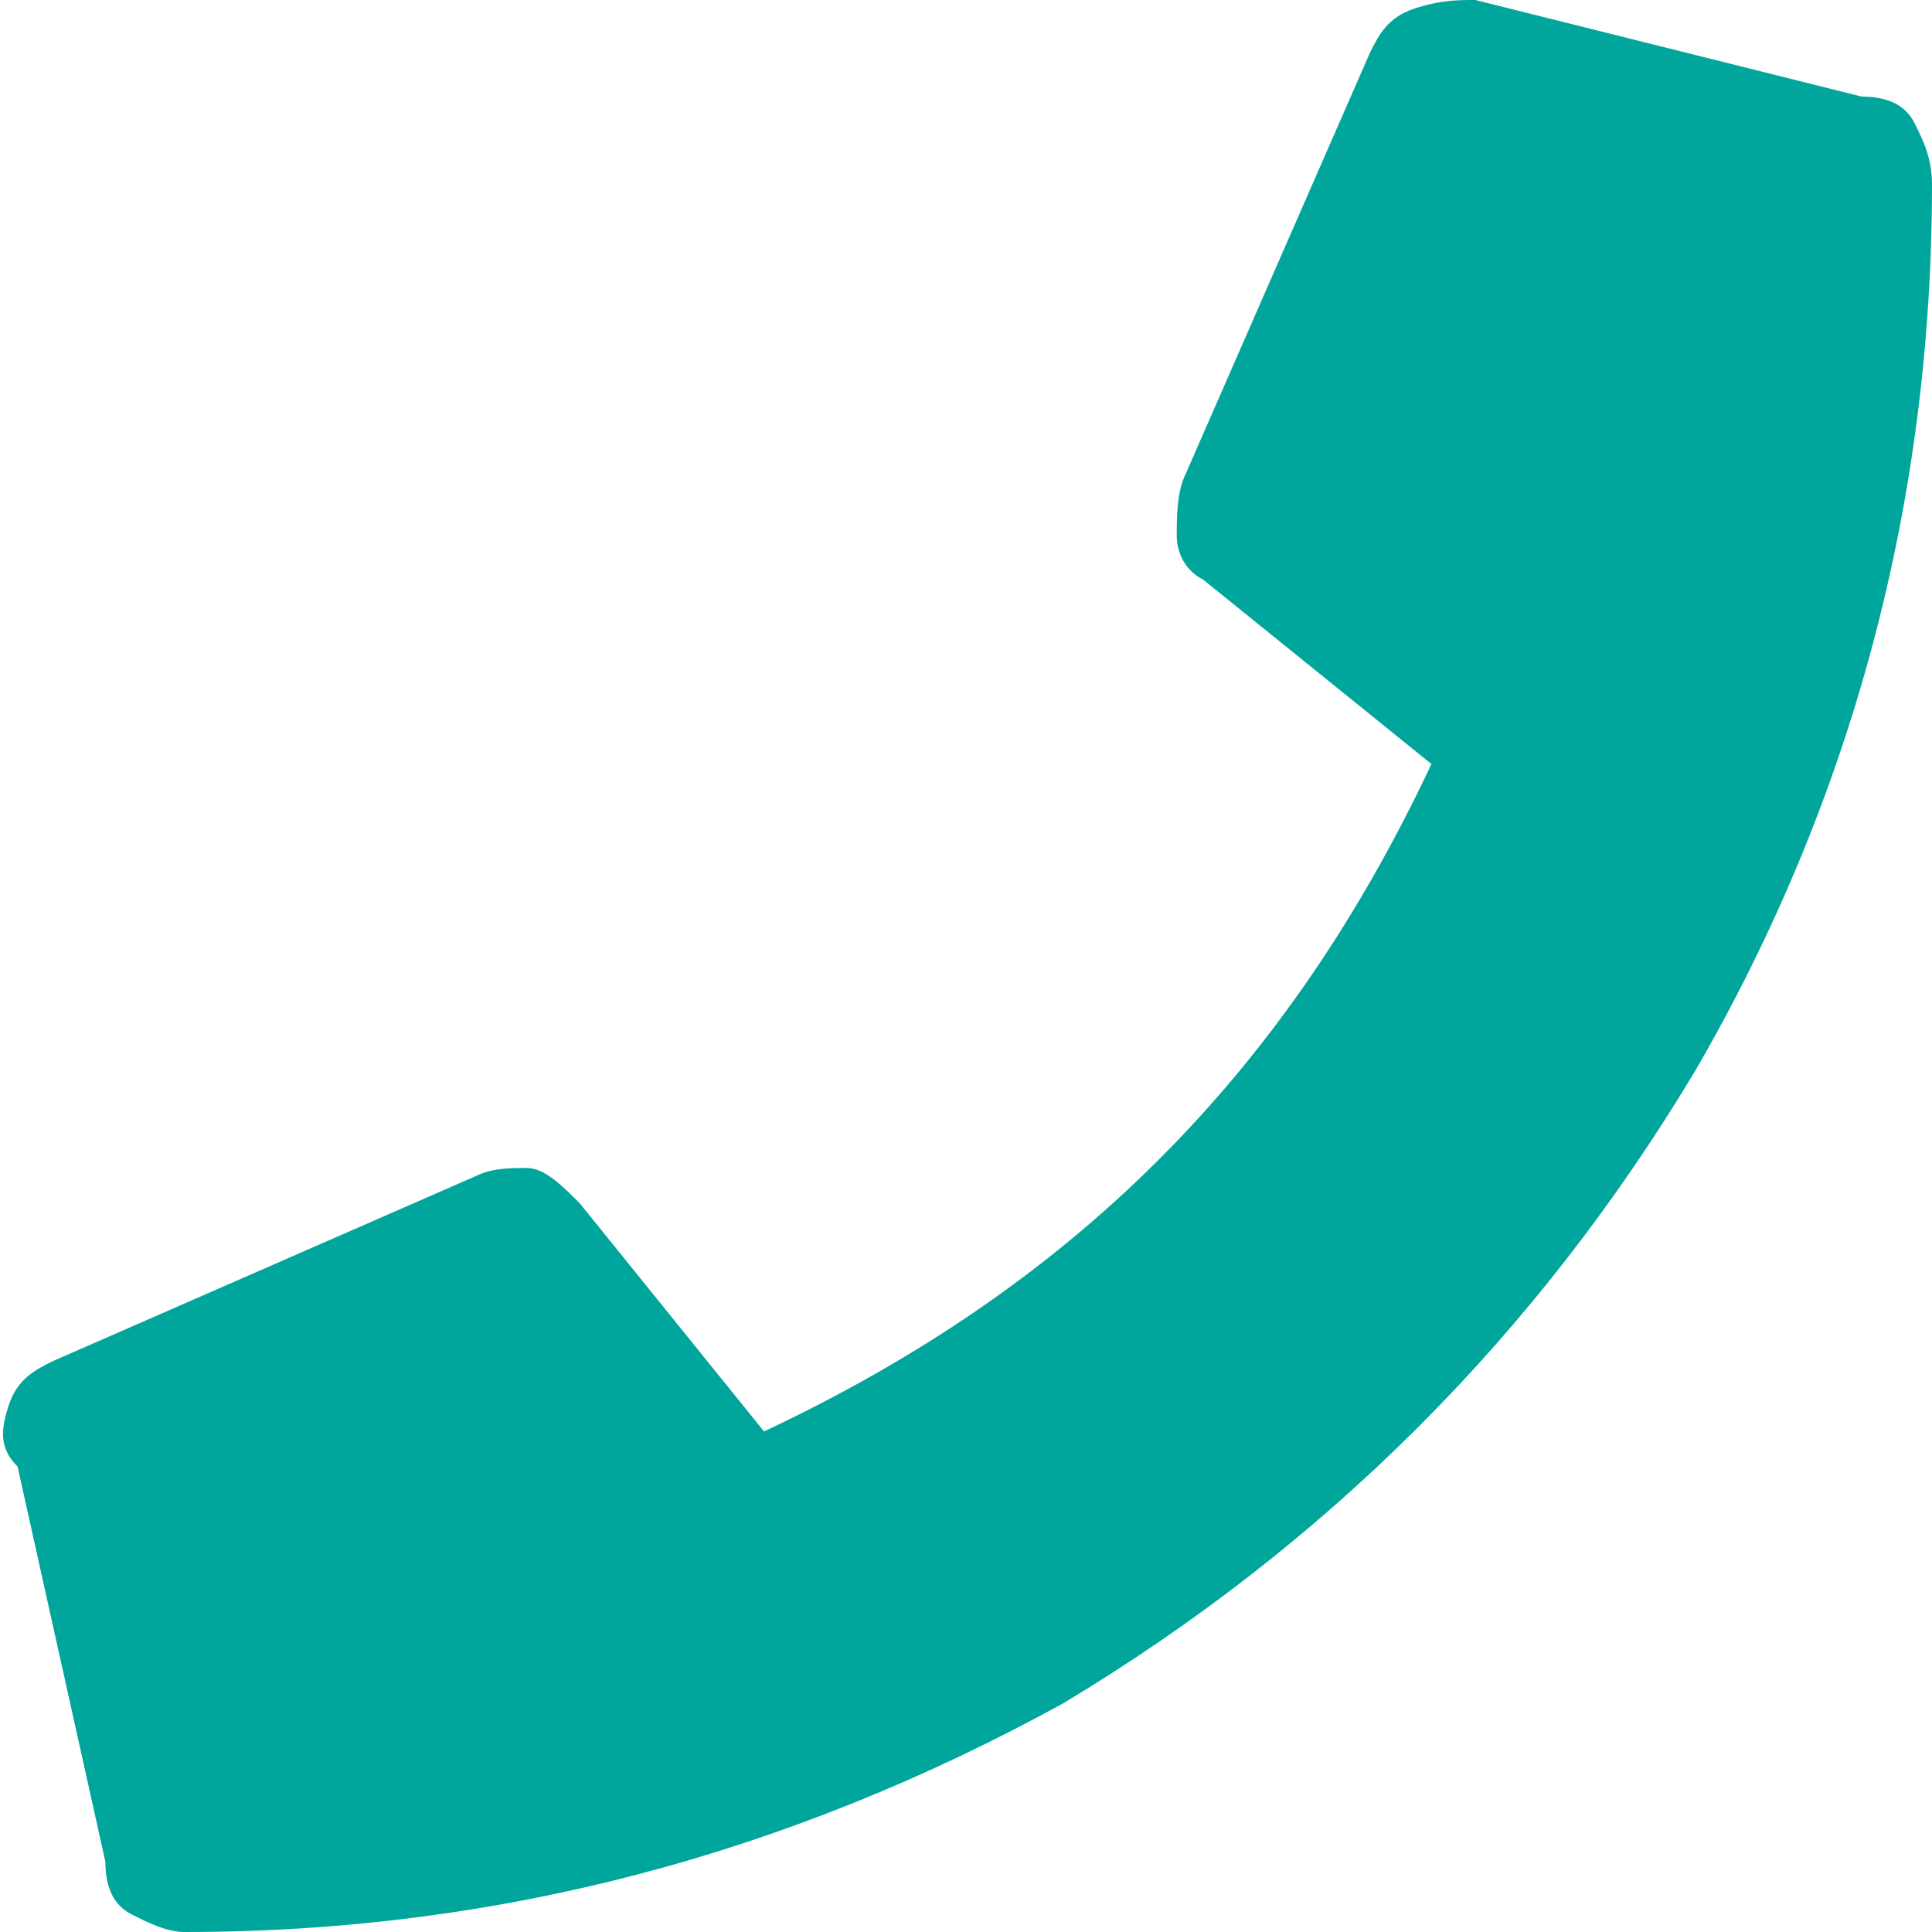 <svg xmlns="http://www.w3.org/2000/svg" width="22" height="22" viewBox="0 0 22 22"><path d="M21.2 1.1c0.3 0 0.5 0.1 0.6 0.3S22 1.8 22 2.1c0 3.6-0.9 7-2.7 10.1 -1.8 3-4.2 5.4-7.2 7.2C9 21.1 5.7 22 2.1 22c-0.2 0-0.4-0.1-0.6-0.2s-0.3-0.3-0.3-0.6l-1-4.5C0 16.5 0 16.3 0.1 16s0.3-0.4 0.5-0.5l4.8-2.1c0.2-0.1 0.4-0.1 0.6-0.1s0.4 0.2 0.6 0.4l2.1 2.6c1.7-0.8 3.2-1.8 4.5-3.1 1.3-1.3 2.3-2.8 3.1-4.5l-2.6-2.1c-0.2-0.1-0.3-0.3-0.3-0.5S13.4 5.6 13.5 5.4l2.1-4.8c0.1-0.2 0.2-0.4 0.5-0.5s0.5-0.1 0.7-0.1L21.2 1.1z" fill="#00A69C"/></svg>